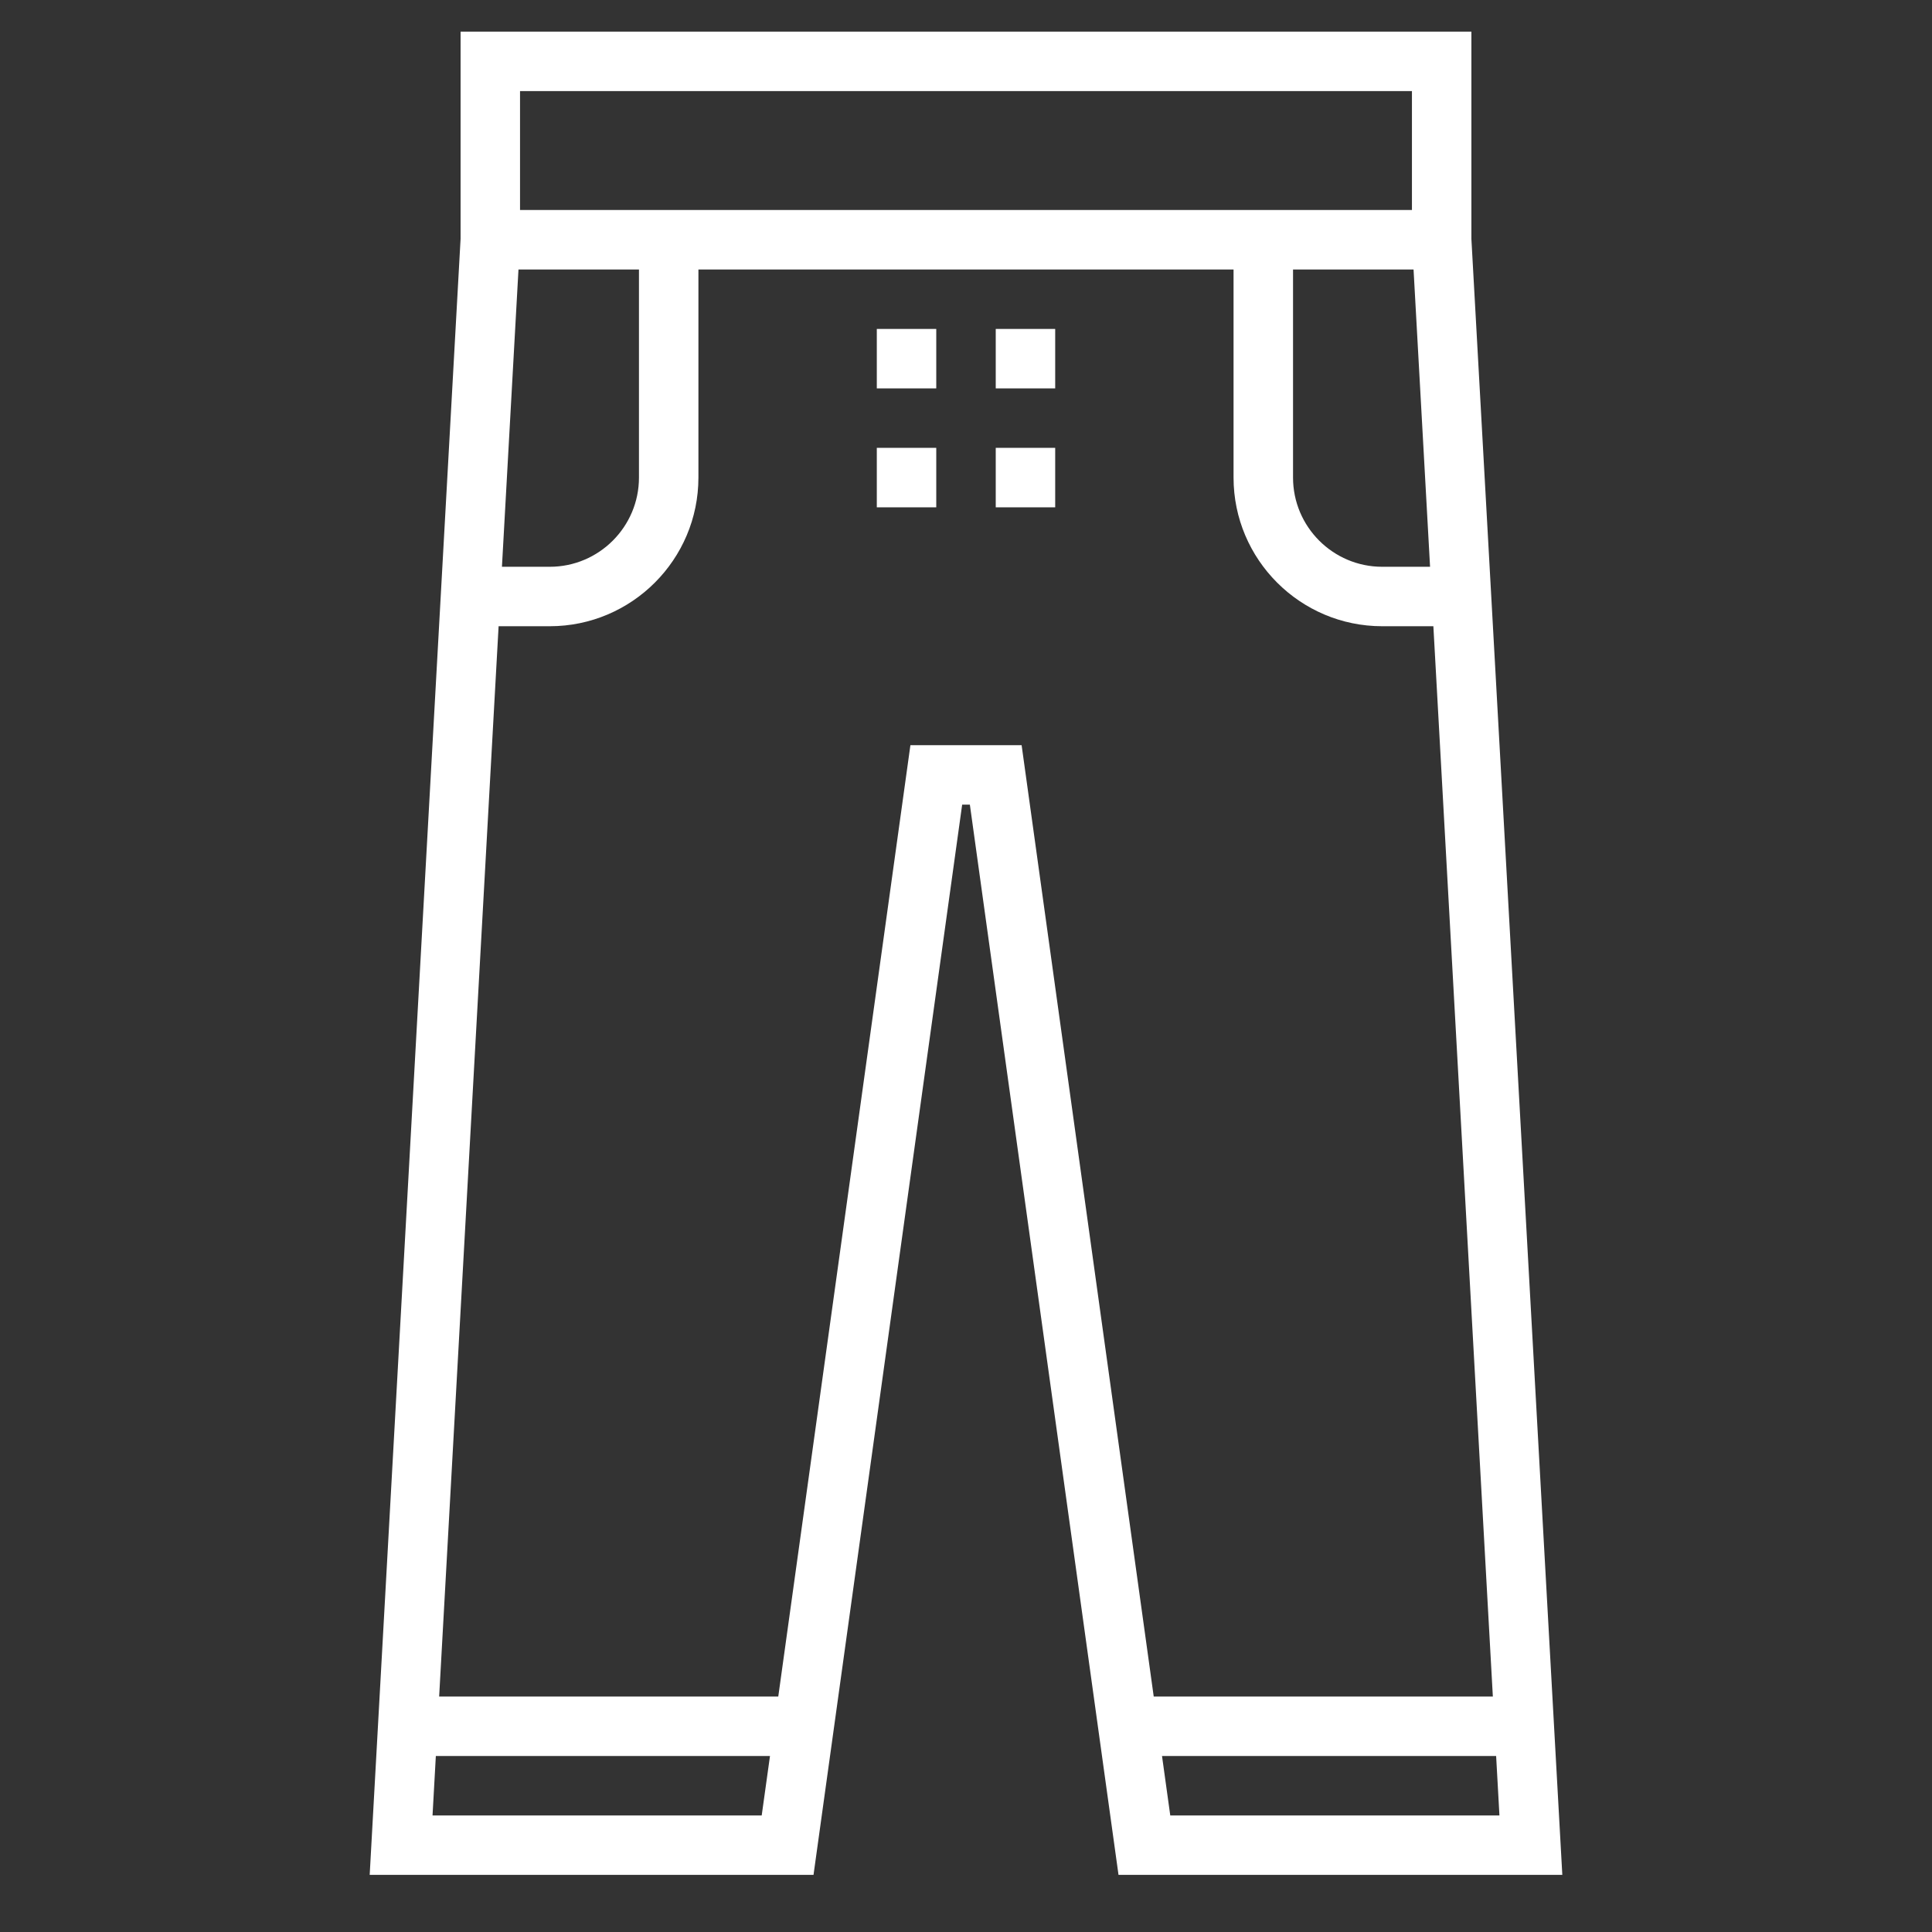 <svg xmlns="http://www.w3.org/2000/svg" fill="none" viewBox="0 0 66 66" height="66" width="66">
<rect x="0" y="0" width="66" height="66" fill="#333333" stroke="none"/>
<path fill="white" d="M50.265 8.16V1.081H15.734V8.16L12.629 64.049H27.791L32.869 27.487H33.132L38.21 64.049H53.371L50.265 8.16ZM48.853 19.362H47.218C45.539 19.362 44.172 17.995 44.172 16.315V9.206H48.289L48.853 19.362ZM17.765 3.112H48.234V7.174H17.765V3.112ZM21.828 9.206V16.315C21.828 17.995 20.461 19.362 18.781 19.362H17.147L17.712 9.206H21.828ZM14.776 62.018L14.889 59.987H26.304L26.021 62.018H14.776ZM34.9 25.456H31.101L26.587 57.956H15.002L17.033 21.393H18.781C21.581 21.393 23.859 19.115 23.859 16.315V9.206H42.14V16.315C42.14 19.115 44.419 21.393 47.218 21.393H48.966L50.998 57.956H39.413L34.9 25.456ZM39.978 62.018L39.696 59.987H51.11L51.223 62.018H39.978Z"></path>
<path fill="white" d="M34.016 15.299H36.047V17.331H34.016V15.299Z"></path>
<path fill="white" d="M34.016 11.237H36.047V13.268H34.016V11.237Z"></path>
<path fill="white" d="M29.953 15.299H31.984V17.331H29.953V15.299Z"></path>
<path fill="white" d="M29.953 11.237H31.984V13.268H29.953V11.237Z"></path>
</svg>
